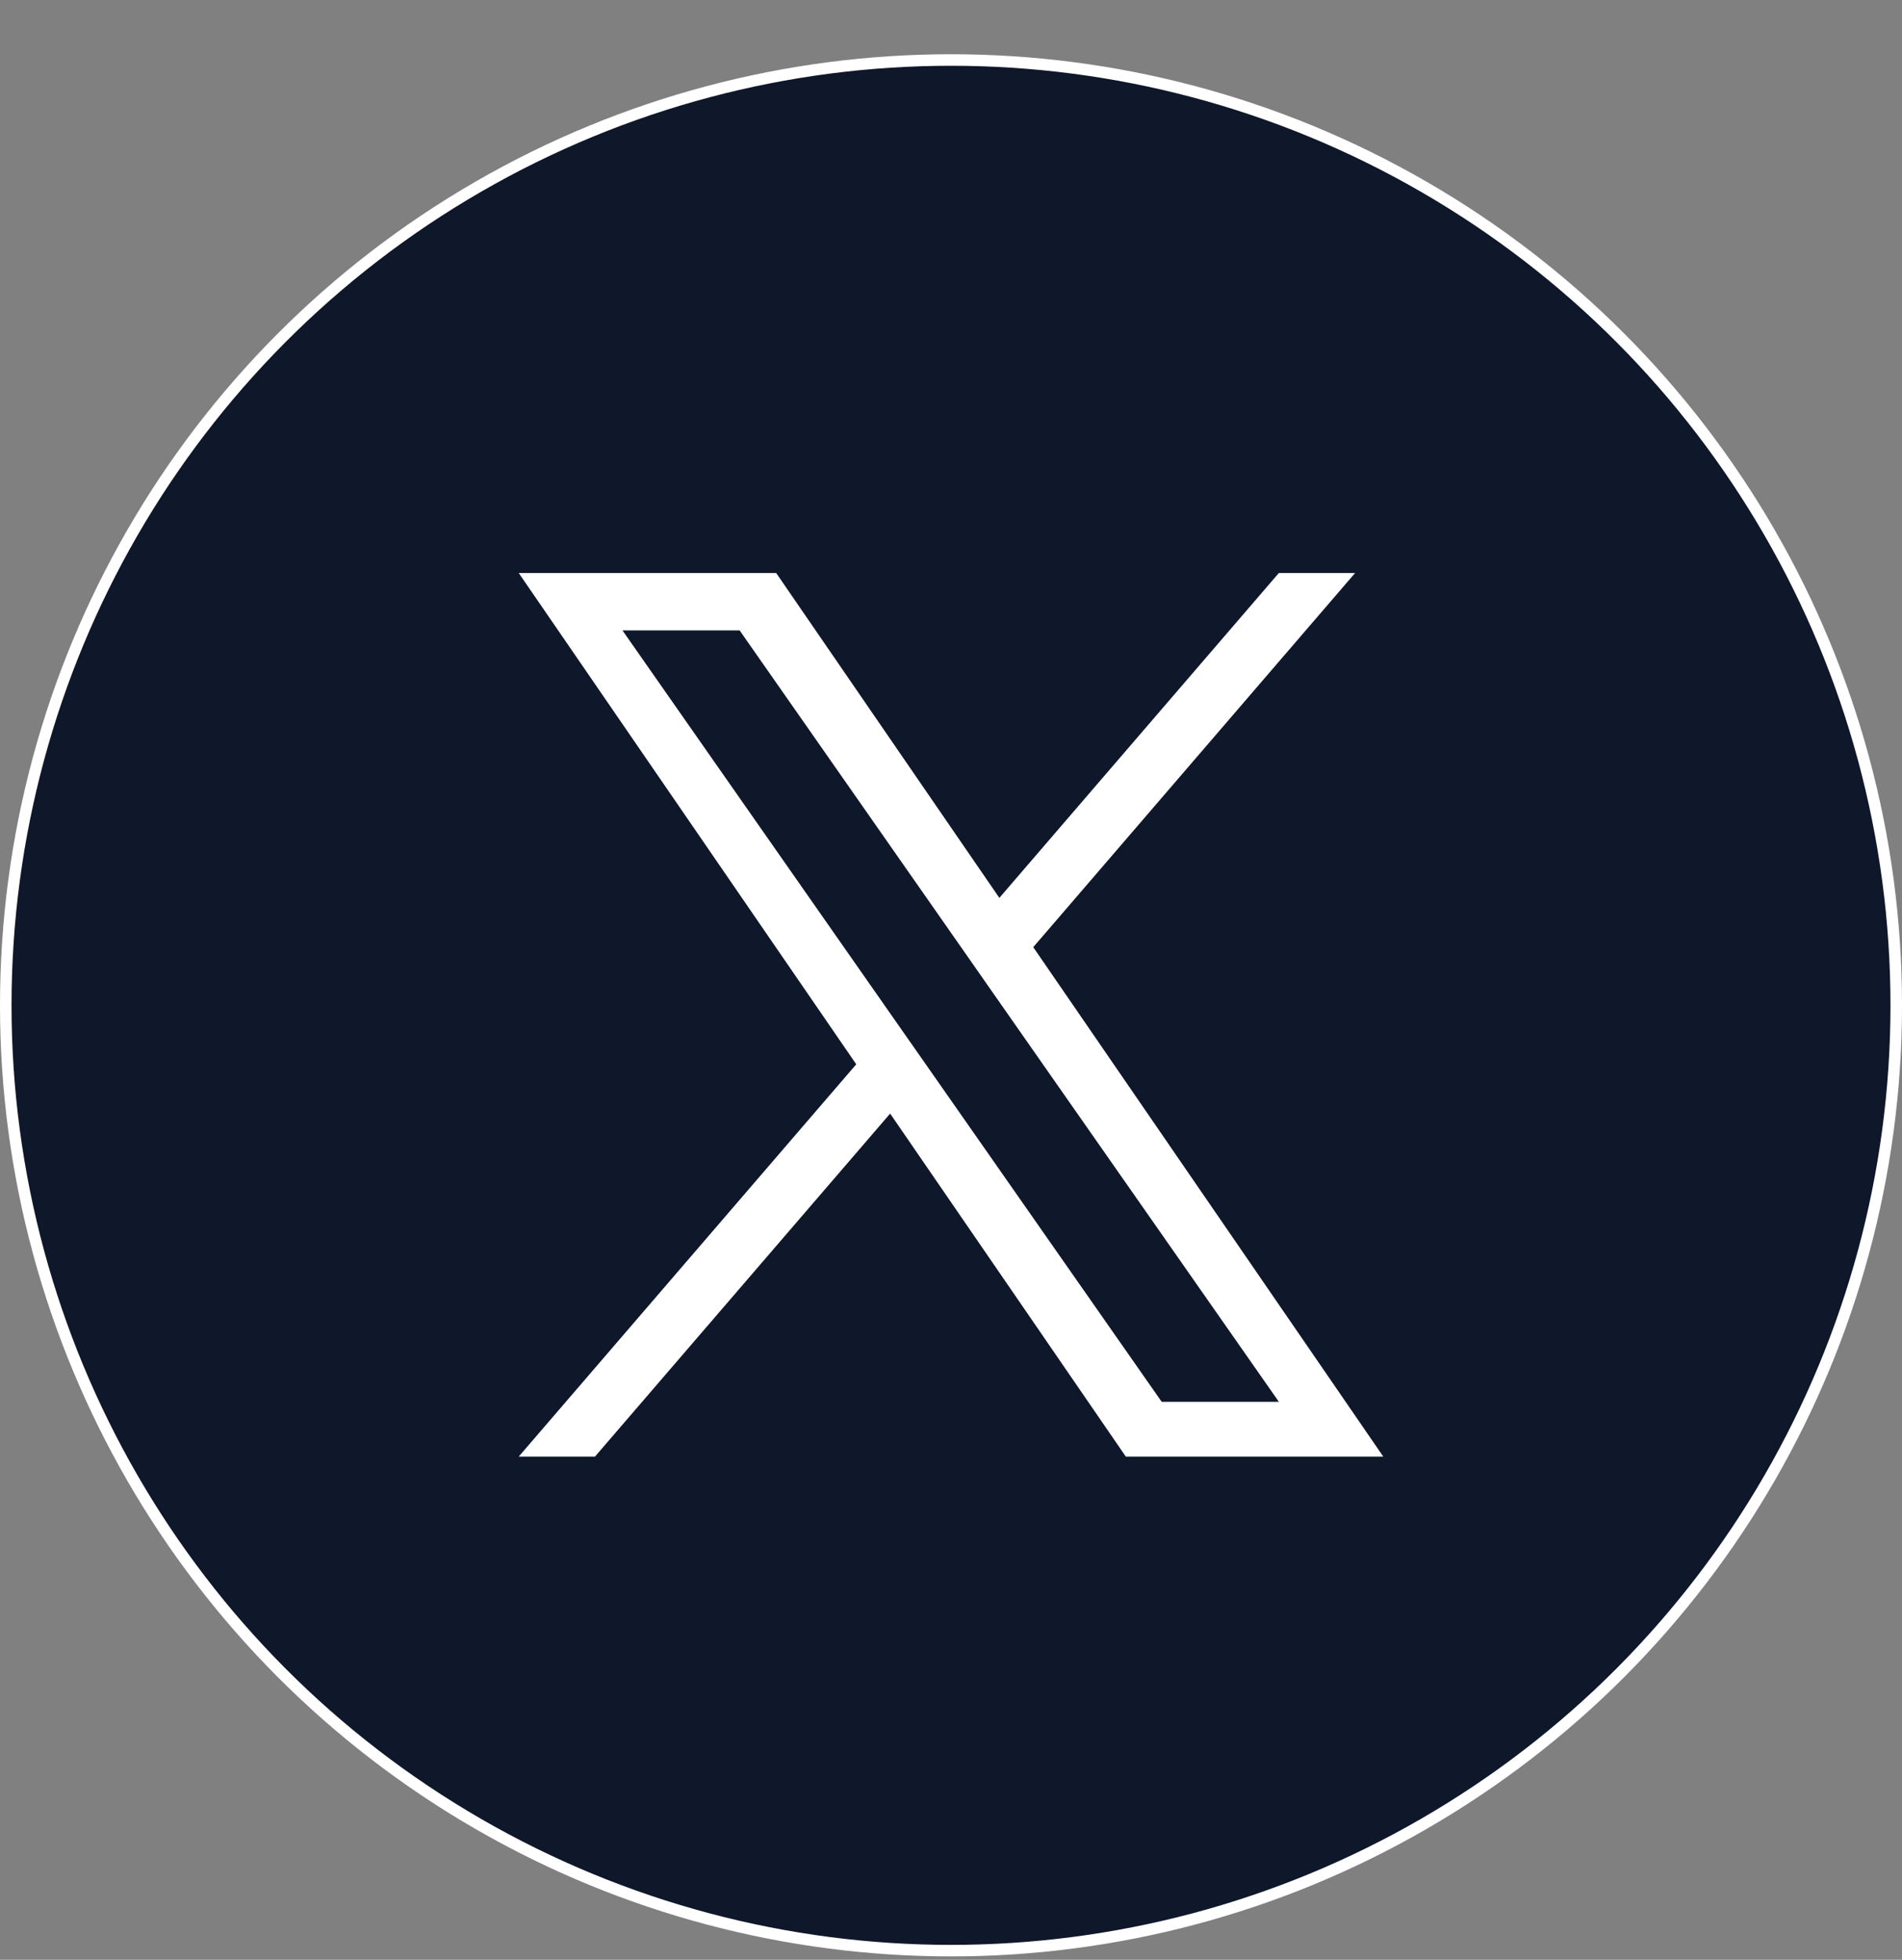 <svg width="33" height="34" viewBox="0 0 33 34" fill="none" xmlns="http://www.w3.org/2000/svg">
<rect x="0" y="0" width="33" height="34" fill="#808080" stroke="none"/>
<circle cx="16.5" cy="17.441" r="16.4" fill="#0F172A" stroke="white" stroke-width="0.2"/>
<g clip-path="url(#clip0_2450_2258)">
<path d="M17.927 16.432L23.511 9.941H22.188L17.339 15.577L13.467 9.941H9L14.856 18.464L9 25.27H10.323L15.444 19.319L19.533 25.27H24L17.927 16.432H17.927ZM16.115 18.539L15.521 17.69L10.8 10.937H12.833L16.643 16.387L17.236 17.236L22.189 24.32H20.156L16.115 18.539V18.539Z" fill="white"/>
</g>
<defs>
<clipPath id="clip0_2450_2258">
<rect width="16" height="16.36" fill="white" transform="translate(8 9.941)"/>
</clipPath>
</defs>
</svg>
